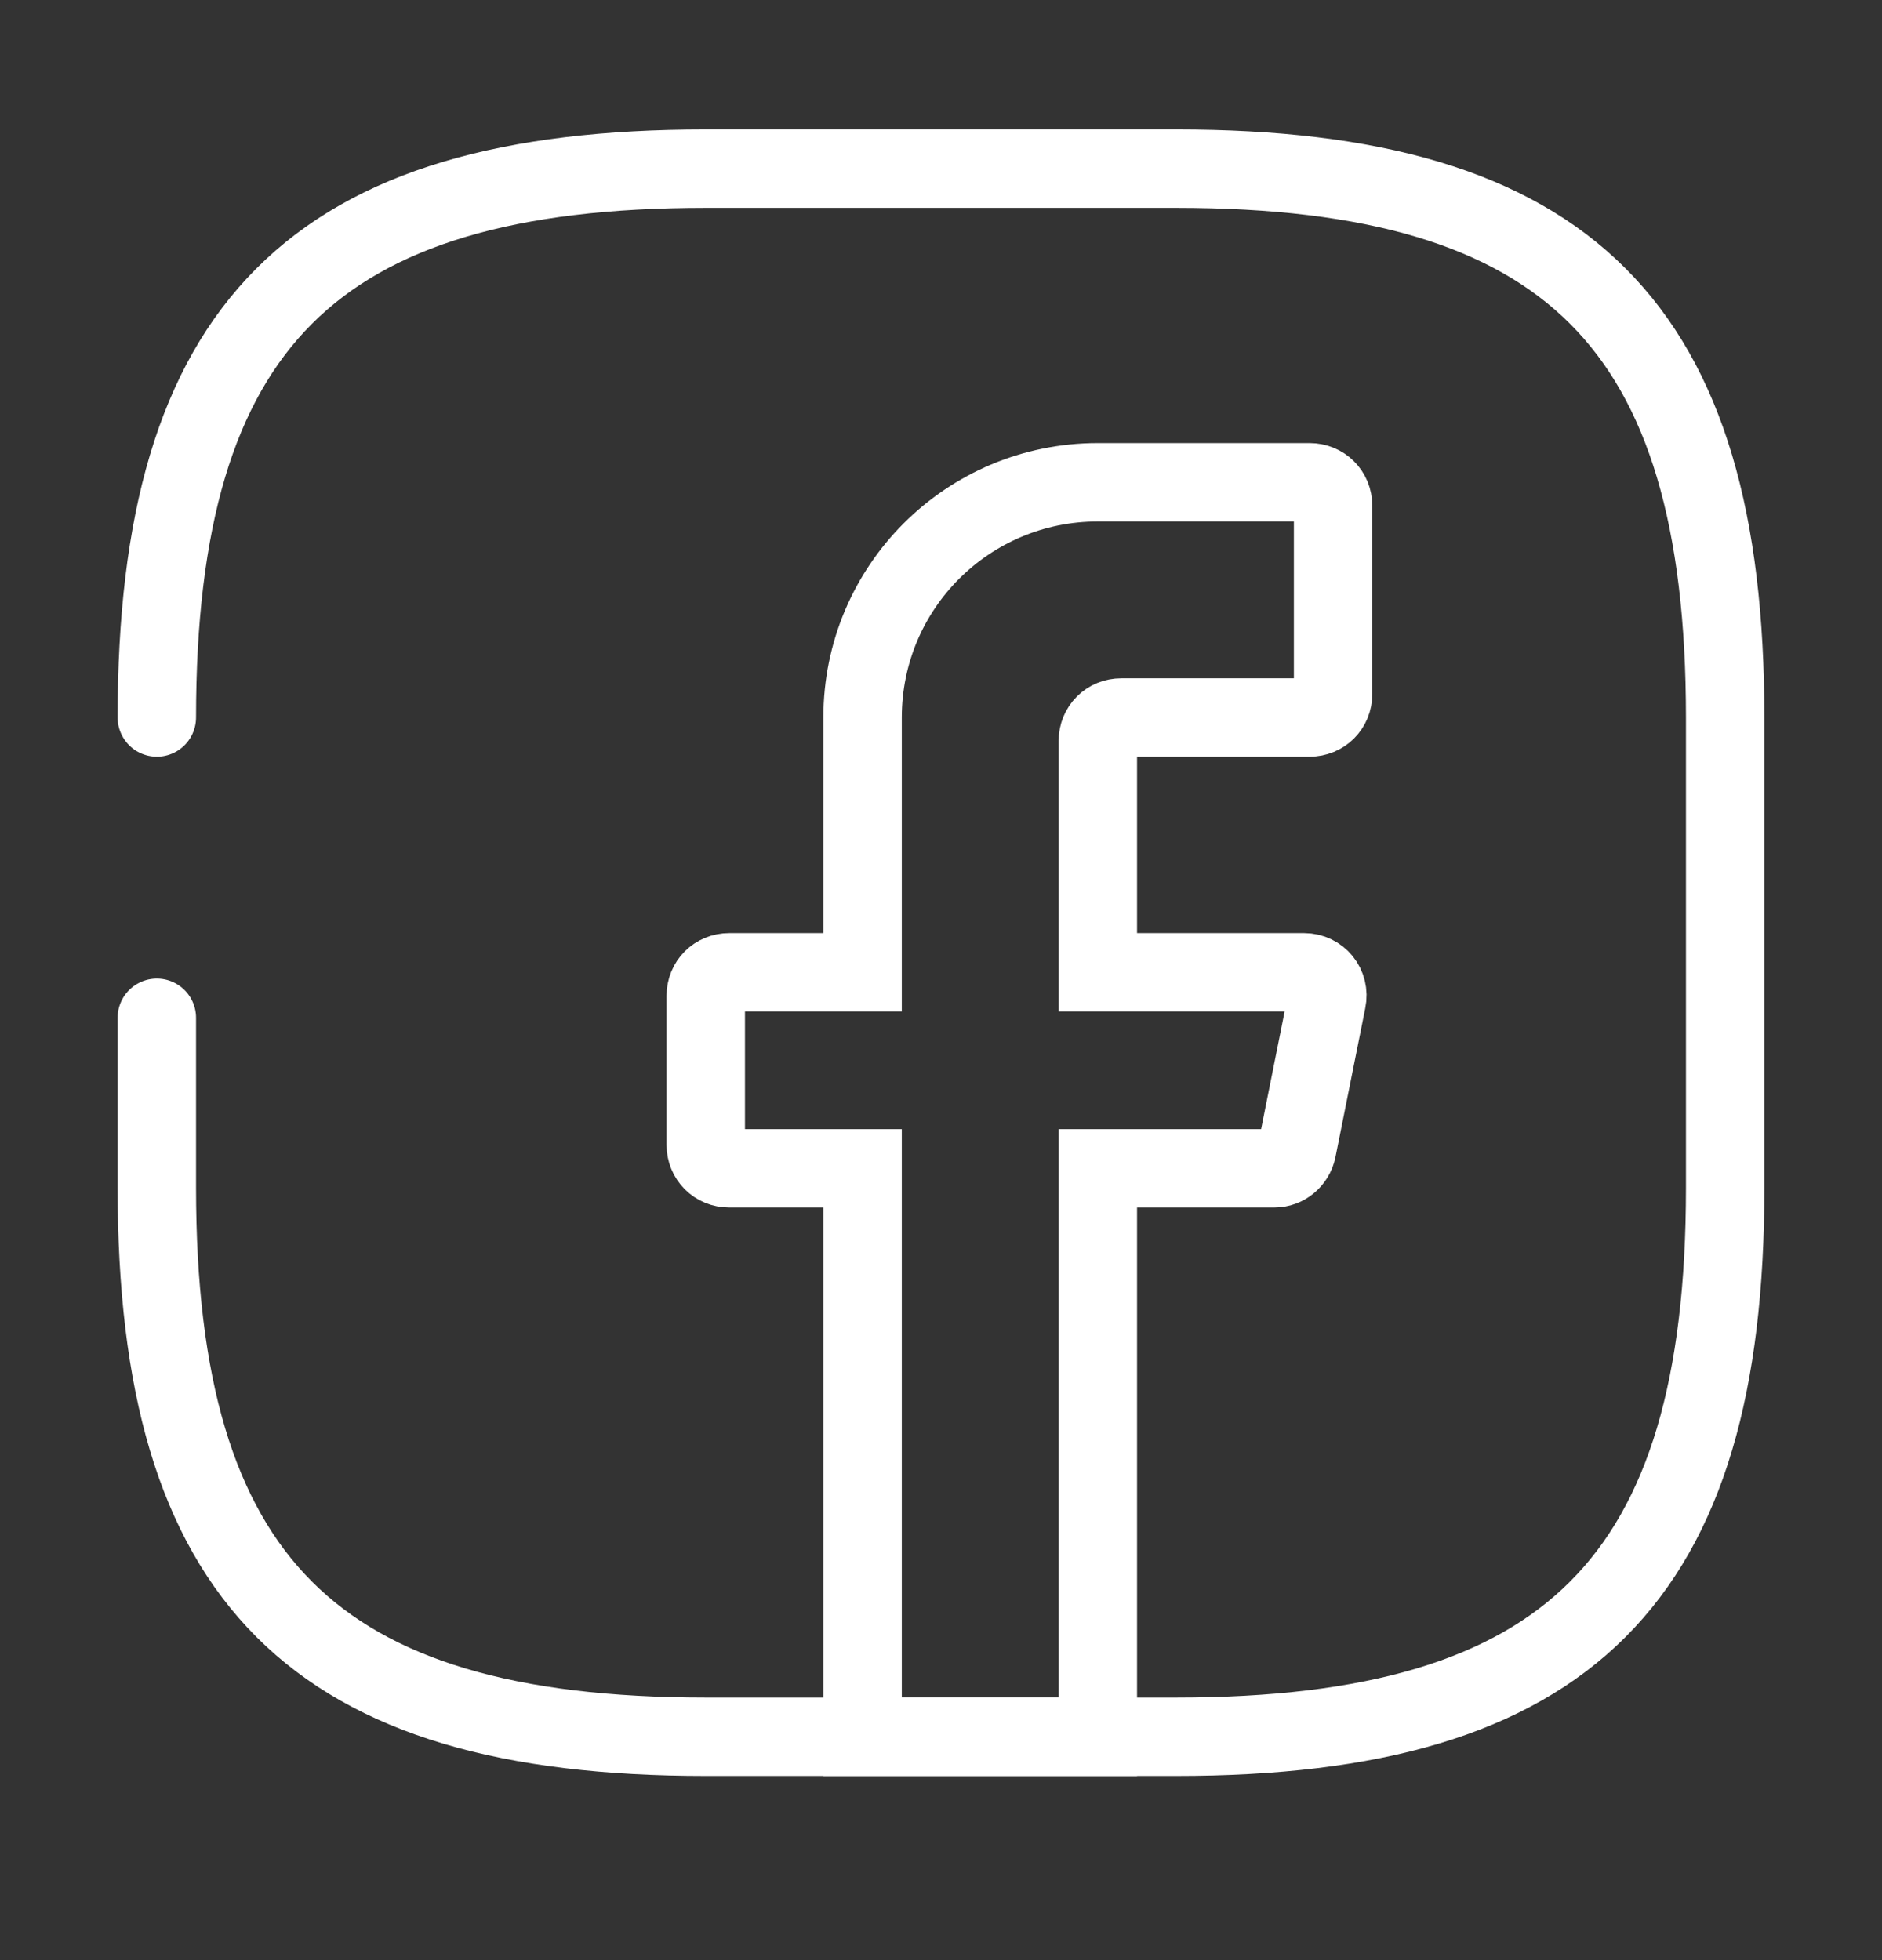 <svg width="24" height="25" viewBox="0 0 24 25" fill="none" xmlns="http://www.w3.org/2000/svg">
<rect x="0" y="0" width="24" height="25" fill="#333333" stroke="none"/>
<path d="M14 9.451V12.401H16.63C16.82 12.401 16.96 12.571 16.92 12.761L16.54 14.661C16.51 14.801 16.39 14.901 16.25 14.901H14V22.151H11V14.901H9.3C9.13 14.901 9 14.771 9 14.601V12.701C9 12.531 9.13 12.401 9.3 12.401H11V9.151C11 7.491 12.34 6.151 14 6.151H16.7C16.87 6.151 17 6.281 17 6.451V8.851C17 9.021 16.87 9.151 16.7 9.151H14.3C14.13 9.151 14 9.281 14 9.451Z" stroke="white" stroke-miterlimit="10" stroke-linecap="round"/>
<path d="M2 12.981V15.151C2 20.151 4 22.151 9 22.151H15C20 22.151 22 20.151 22 15.151V9.151C22 4.151 20 2.151 15 2.151H9C4 2.151 2 4.151 2 9.151" stroke="white" stroke-linecap="round" stroke-linejoin="round"/>
</svg>
